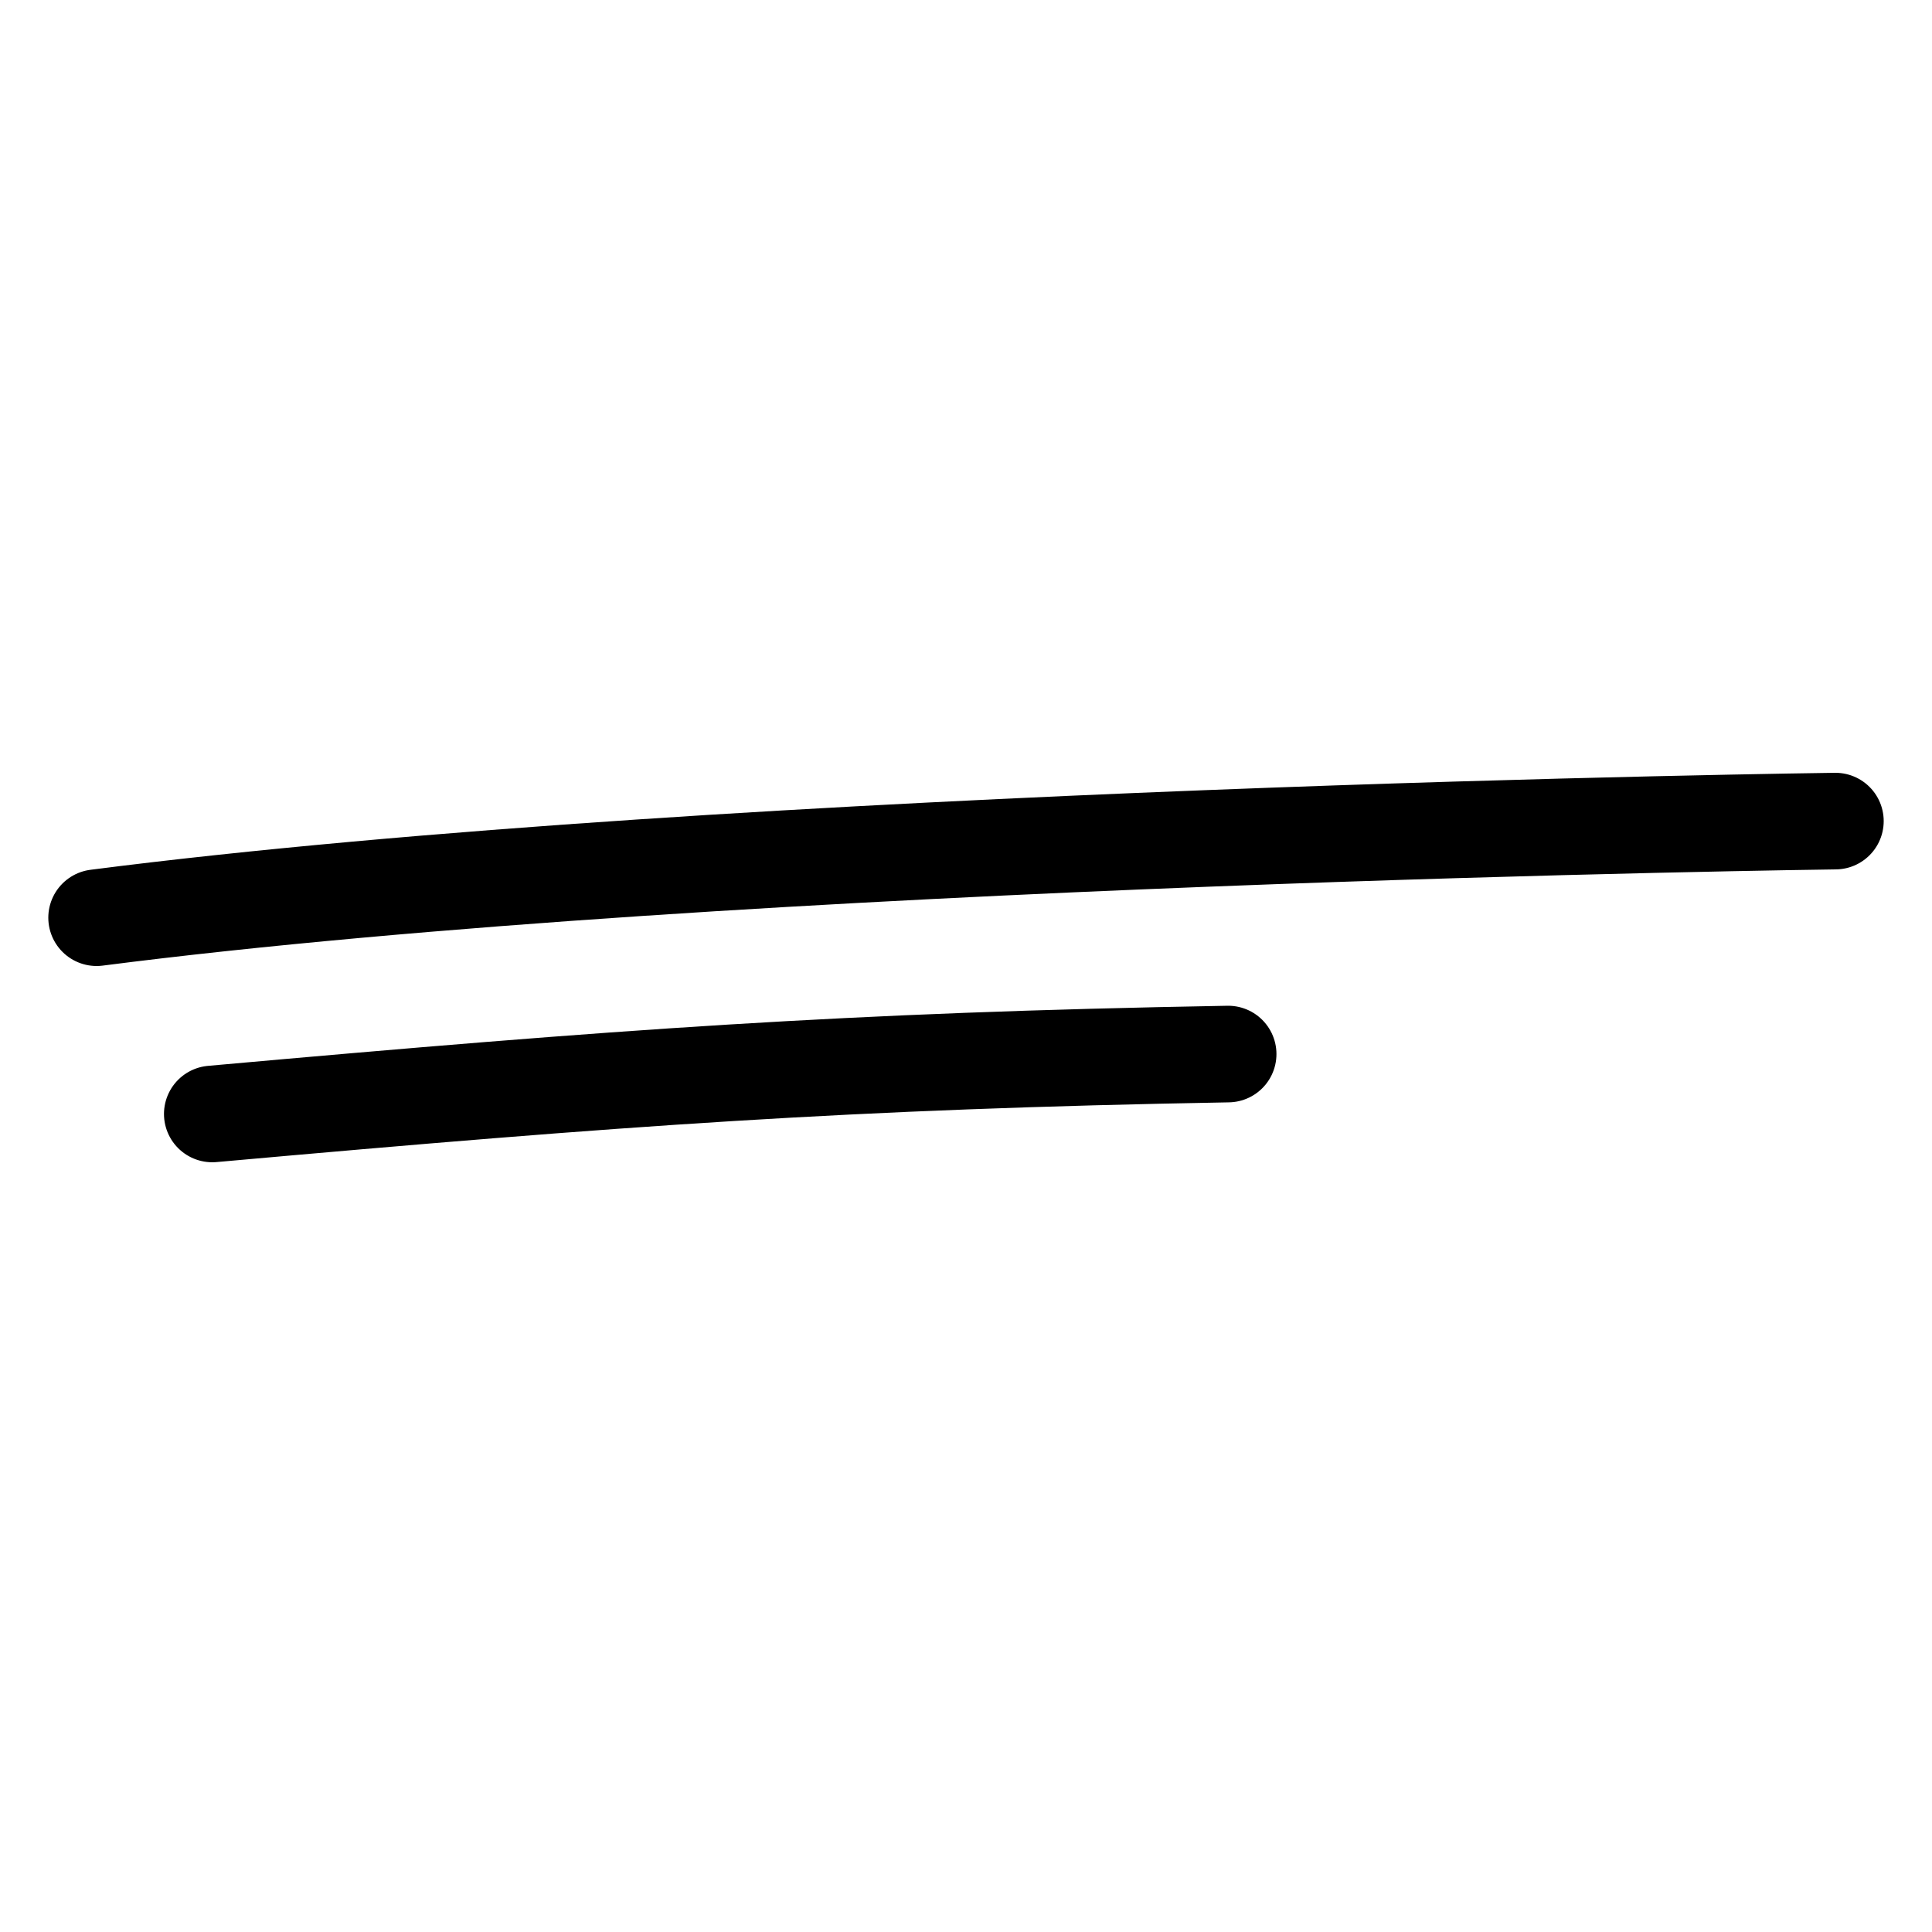 <svg width="80" height="80" viewBox="0 0 80 80" fill="none" xmlns="http://www.w3.org/2000/svg">
<path d="M8.79 46.127C25.749 44.608 35.091 43.926 50.855 43.646" stroke="black" stroke-width="4" stroke-linecap="round" stroke-linejoin="round"/>
<path d="M4 38C30.569 34.581 76 34 76 34" stroke="black" stroke-width="4" stroke-linecap="round" stroke-linejoin="round"/>
</svg>
